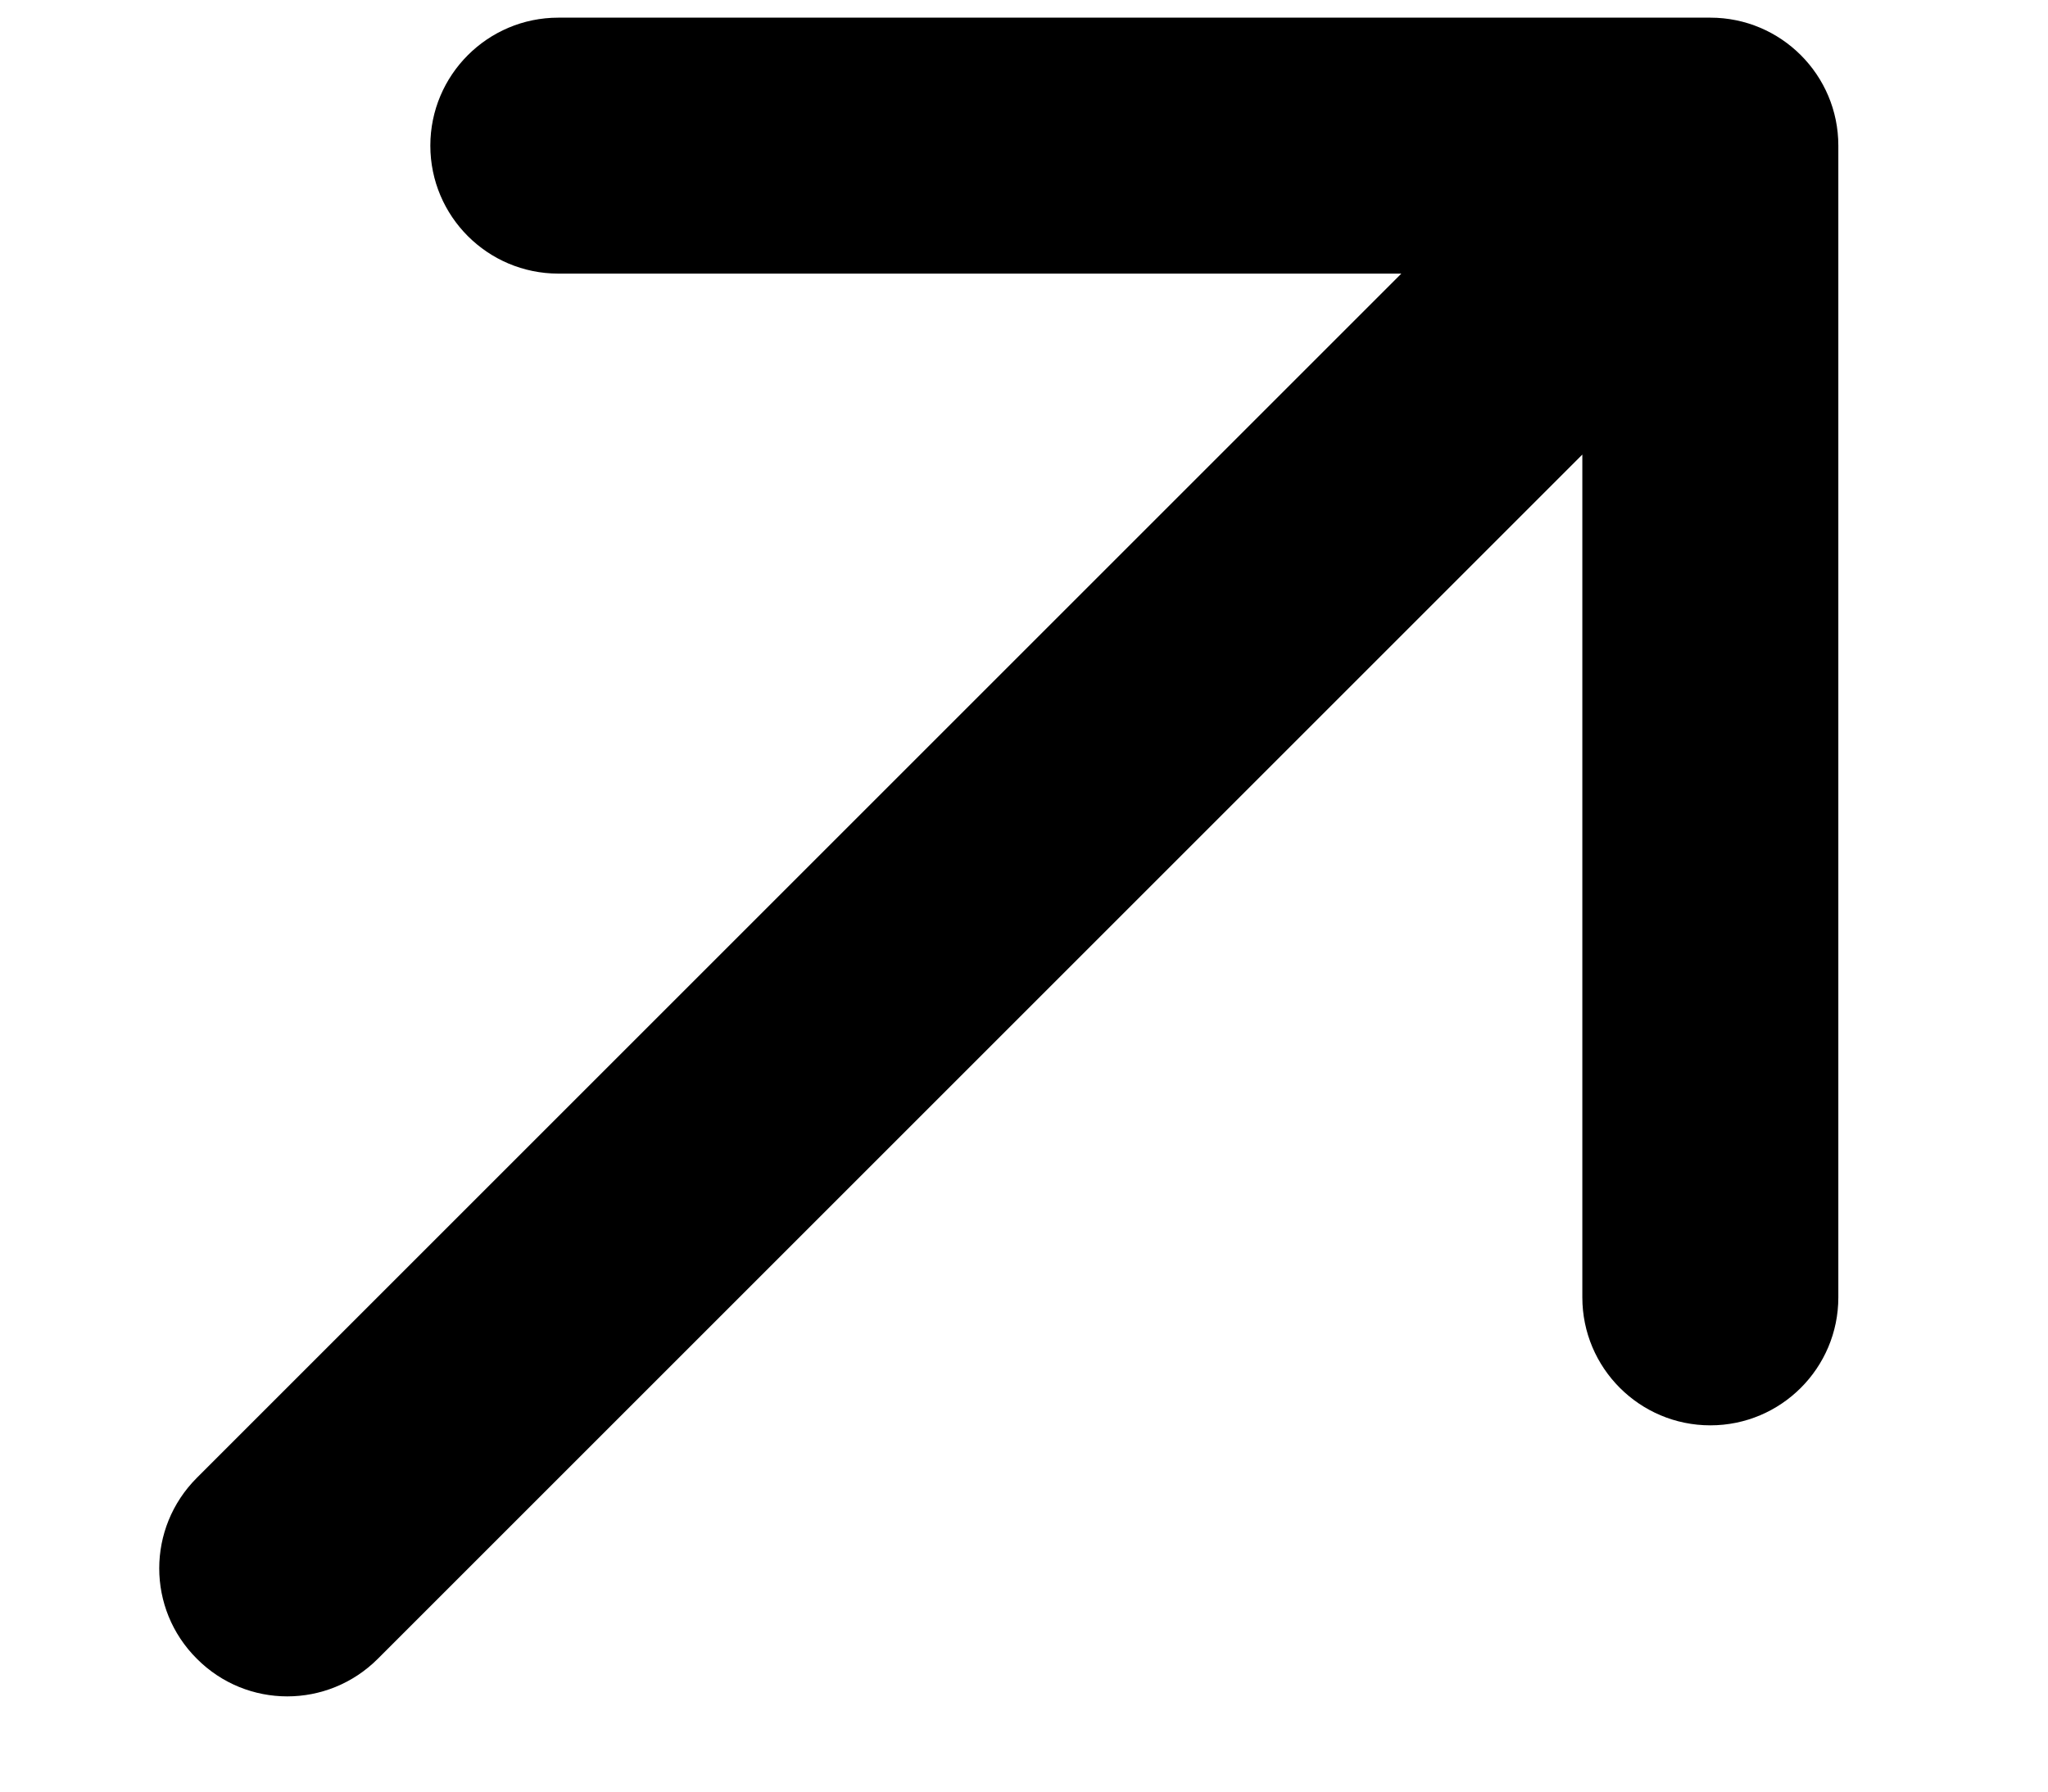 <?xml version="1.0" encoding="UTF-8"?> <svg xmlns="http://www.w3.org/2000/svg" width="8" height="7" viewBox="0 0 8 7" fill="none"><path d="M0.769 5.774C0.573 5.97 0.573 6.286 0.769 6.481C0.964 6.677 1.28 6.677 1.476 6.481L0.769 5.774ZM7.181 0.569C7.181 0.293 6.957 0.069 6.681 0.069L2.181 0.069C1.905 0.069 1.681 0.293 1.681 0.569C1.681 0.845 1.905 1.069 2.181 1.069H6.181V5.069C6.181 5.345 6.405 5.569 6.681 5.569C6.957 5.569 7.181 5.345 7.181 5.069L7.181 0.569ZM1.476 6.481L7.035 0.922L6.328 0.215L0.769 5.774L1.476 6.481Z" fill="black"></path></svg> 
